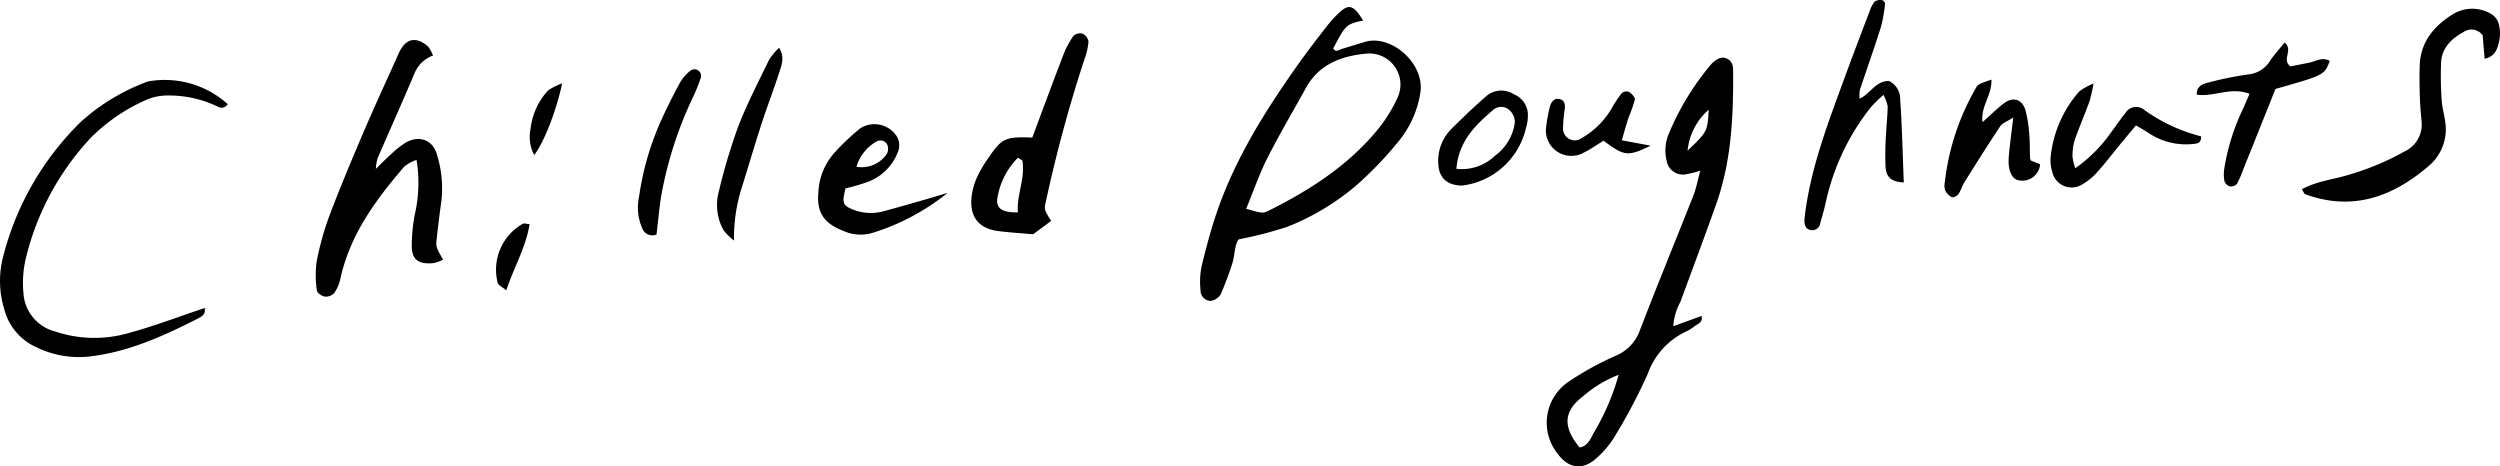 <svg height="62.875" viewBox="0 0 337.079 62.875" width="337.079" xmlns="http://www.w3.org/2000/svg"><path d="m240.2 306.305a14.046 14.046 0 0 1 -1.856.475 2.223 2.223 0 0 1 -2.681-1.786 5.777 5.777 0 0 1 .214-3.488 35.646 35.646 0 0 1 5.764-9.519 3.4 3.4 0 0 1 1.124-.839 1.386 1.386 0 0 1 1.749.833 3.069 3.069 0 0 1 .107.708c.053 6.139-.2 12.247-2.277 18.11-1.563 4.414-3.215 8.8-4.827 13.194a7.763 7.763 0 0 0 -.961 3.285c1.384-.5 2.562-.931 3.825-1.388.156.94-.528 1.058-.919 1.364a5.878 5.878 0 0 1 -1.22.763 9.966 9.966 0 0 0 -5.136 5.7 75.432 75.432 0 0 1 -4.362 8.283 12.6 12.6 0 0 1 -2.777 3.267c-1.774 1.47-3.615 1.1-4.969-.751a6.667 6.667 0 0 1 1.507-9.8 40.822 40.822 0 0 1 6.309-3.461 5.848 5.848 0 0 0 3.282-3.543c2.329-6.055 4.8-12.054 7.183-18.088.348-.879.515-1.824.921-3.319zm-11.014 27.529a16 16 0 0 0 -4.8 2.894c-2.649 2.016-2.756 4.129-.463 6.9 1.109-.187 1.47-1.161 1.9-1.965a31.781 31.781 0 0 0 3.364-7.829zm9.3-30.226c2.661-2.548 2.679-2.584 2.842-5.516a8.409 8.409 0 0 0 -2.846 5.516z" transform="translate(-10.942 -283.296)"/><path d="m210.4 288.334c-2.326.548-2.326.548-4.026 3.768.363.609.782.182 1.181.062 1.03-.31 2.059-.627 3.09-.939 3.55-1.073 8.2 2.982 7.454 6.989a13.579 13.579 0 0 1 -2.727 6.181 49.106 49.106 0 0 1 -5.671 5.989 32.961 32.961 0 0 1 -9.5 5.766 52.873 52.873 0 0 1 -6.578 1.7c-.6.784-.478 2.19-.91 3.406a42.073 42.073 0 0 1 -1.516 4.009 1.881 1.881 0 0 1 -1.381.885 1.4 1.4 0 0 1 -1.333-1.444 10.516 10.516 0 0 1 .138-3.2c.621-2.557 1.292-5.116 2.159-7.6 2.475-7.087 6.431-13.379 10.732-19.469 1.244-1.763 2.562-3.476 3.889-5.179a15.7 15.7 0 0 1 1.939-2.118c1.186-1.048 1.831-.804 3.06 1.194zm-15.767 25.388c2.238.645 2.243.659 3.171.194 5.393-2.709 10.425-5.931 14.345-10.607a19.56 19.56 0 0 0 2.872-4.514 4.189 4.189 0 0 0 -4.269-5.978c-3.306.316-6.315 1.44-8.066 4.623-1.731 3.147-3.565 6.241-5.188 9.442-1.068 2.112-1.843 4.371-2.863 6.84z" transform="translate(-26.612 -285.577)"/><path d="m124.974 291.575a4.259 4.259 0 0 0 -2.449 2.3c-1.634 3.878-3.362 7.716-5.035 11.576a7.48 7.48 0 0 0 -.226 1.41c.877-.853 1.431-1.434 2.031-1.962a12.967 12.967 0 0 1 1.963-1.564c1.855-1.077 3.723-.4 4.265 1.65a15.257 15.257 0 0 1 .6 6.067c-.236 1.667-.432 3.34-.626 5.011-.152 1.306-.14 1.307.841 3.043a5.838 5.838 0 0 1 -1.318.46c-1.957.185-2.876-.45-2.909-2.22a22.985 22.985 0 0 1 .4-4.287 19.038 19.038 0 0 0 .242-7.416 5.781 5.781 0 0 0 -1.605.857c-3.868 4.486-7.355 9.2-8.657 15.157a5.333 5.333 0 0 1 -.844 1.956 1.534 1.534 0 0 1 -1.258.459c-.4-.059-1.033-.48-1.065-.793a13.676 13.676 0 0 1 -.039-3.916 38.606 38.606 0 0 1 1.743-6.241c1.444-3.819 3.031-7.588 4.635-11.344 1.416-3.314 2.935-6.584 4.411-9.873.147-.329.283-.665.451-.982.9-1.7 2.246-1.909 3.8-.554a4.9 4.9 0 0 1 .649 1.206z" transform="translate(-66.593 -284.086)"/><path d="m108.45 323.852c.191.767-.391 1.109-.886 1.36-4.717 2.4-9.51 4.581-14.87 5.152a13.082 13.082 0 0 1 -6.987-1.3 7.688 7.688 0 0 1 -4.263-5.072 12.966 12.966 0 0 1 -.164-7.1 38.75 38.75 0 0 1 10.471-18.178 27.473 27.473 0 0 1 8.537-5.259 2.814 2.814 0 0 1 .681-.227 12.7 12.7 0 0 1 10.605 3.093c-.656.823-1.208.381-1.685.177a15.036 15.036 0 0 0 -6.285-1.349 7.24 7.24 0 0 0 -2.793.495 24.206 24.206 0 0 0 -7.707 5.206 36.191 36.191 0 0 0 -8.772 16.3 14.444 14.444 0 0 0 -.313 4.623 5.7 5.7 0 0 0 4.3 5.2 16.575 16.575 0 0 0 9.585.287c3.579-.954 7.055-2.291 10.577-3.461z" transform="translate(-80.86 -282.273)"/><path d="m176.144 302.935c1.44-3.847 2.8-7.55 4.224-11.233a11.158 11.158 0 0 1 1.348-2.5 1.339 1.339 0 0 1 1.246-.26 1.42 1.42 0 0 1 .761 1.069 9.214 9.214 0 0 1 -.566 2.43 190.183 190.183 0 0 0 -5.166 19.058c-.266 1.131-.263 1.128.7 2.676l-2.438 1.8c-1.57-.14-3.1-.236-4.617-.42-2.443-.3-3.735-1.605-3.722-3.974a8.709 8.709 0 0 1 .693-3.088 15.1 15.1 0 0 1 1.616-2.8c1.813-2.672 2.291-2.893 5.921-2.758zm-1.933 2.721a9.887 9.887 0 0 0 -2.706 5.092c-.385 1.643.35 2.3 2.7 2.279-.194-2.345 1.008-4.548.612-6.96-.017-.076-.185-.129-.606-.41z" transform="translate(-36.96 -284.388)"/><path d="m287.175 311.021c1.913-1.048 3.964-1.271 5.9-1.831a35.9 35.9 0 0 0 7.961-3.27 4.012 4.012 0 0 0 2.278-4.119c-.095-1.074-.2-2.151-.227-3.228-.042-1.435-.072-2.873-.012-4.305.131-3.2 1.981-5.321 4.548-6.9a4.964 4.964 0 0 1 4.829-.12 2.338 2.338 0 0 1 1.2 1.246 4.978 4.978 0 0 1 .152 2.447c-.221.991-.454 2.147-1.984 2.488l-.262-3.159a1.848 1.848 0 0 0 -2.559-.46c-1.646.884-2.951 2.147-3.049 4.147a46.514 46.514 0 0 0 .078 5.015c.054.951.329 1.888.462 2.837a6.471 6.471 0 0 1 -2.276 6.132c-4.868 4.146-10.274 6.071-16.615 3.735-.087-.035-.128-.19-.424-.655z" transform="translate(23.185 -285.502)"/><path d="m253.247 298.7a17.294 17.294 0 0 0 -1.676 1.625 31.283 31.283 0 0 0 -6.037 12.561c-.226 1.056-.514 2.1-.82 3.134a1.074 1.074 0 0 1 -1.318.891c-.715-.168-.839-.812-.794-1.425.062-.835.2-1.665.337-2.491.958-5.6 2.968-10.879 4.906-16.18 1.155-3.156 2.356-6.3 3.55-9.438a3.863 3.863 0 0 1 .669-1.259 1.347 1.347 0 0 1 .969-.211c.159.011.445.334.424.483a18.557 18.557 0 0 1 -.551 3.143c-.9 2.86-1.913 5.686-2.852 8.535a4.093 4.093 0 0 0 -.014 1.131c1.446-.66 2.148-2.4 3.944-2.386a2.691 2.691 0 0 1 1.519 2.6c.132 1.555.182 3.118.247 4.678.089 2.138.158 4.277.236 6.411-1.568-.1-2.341-.6-2.454-2.04a39.712 39.712 0 0 1 .078-4.671c.047-1.2.2-2.39.2-3.586a5.3 5.3 0 0 0 -.563-1.505z" transform="translate(.703 -285.897)"/><path d="m171.643 306.3a30.344 30.344 0 0 1 -10.154 5.4 5.575 5.575 0 0 1 -3.865-.266c-2.621-1-3.651-2.443-3.4-5.182a8.513 8.513 0 0 1 2.29-5.5 30.733 30.733 0 0 1 3.382-3.177 3.59 3.59 0 0 1 4.781.925 2.347 2.347 0 0 1 .223 2.393 6.928 6.928 0 0 1 -3.983 3.914 29.859 29.859 0 0 1 -3.036.886c-.5 1.974-.361 2.3.976 2.84a6.484 6.484 0 0 0 4.223.224c1.847-.495 3.684-1.026 5.524-1.552 1.018-.297 2.027-.605 3.039-.905zm-12.284-3.523a4.1 4.1 0 0 0 4.1-1.743 1.442 1.442 0 0 0 .024-1.285 1.04 1.04 0 0 0 -1.525-.316 5.793 5.793 0 0 0 -2.599 3.341z" transform="translate(-43.879 -280.292)"/><path d="m261.481 293.033c.059 2.181-1.492 3.63-1.2 5.731 1.023-.913 1.858-1.74 2.777-2.46 1.325-1.038 2.587-.665 3.03.933a17.774 17.774 0 0 1 .49 3.182c.095 1.073.066 2.156.105 3.234 0 .108.1.212.156.319l1.2.466a2.4 2.4 0 0 1 -2.837 2.178c-.946-.1-1.522-1.379-1.4-3 .122-1.658.367-3.3.618-5.479-.88.575-1.48.766-1.753 1.175-1.656 2.493-3.249 5.027-4.838 7.565-.316.5-.468 1.118-.809 1.6-.173.244-.692.5-.892.409a2.092 2.092 0 0 1 -.894-.934 2.123 2.123 0 0 1 -.044-1.062 32.709 32.709 0 0 1 4.1-12.562c.389-.711.431-.687 2.191-1.295z" transform="translate(7.032 -282.298)"/><path d="m295.688 292.2c-.731 1.9-.731 1.9-7.318 3.767-1.414 3.531-2.879 7.2-4.35 10.861a13.306 13.306 0 0 1 -.859 1.956 1.065 1.065 0 0 1 -.934.325 1.121 1.121 0 0 1 -.733-.694 4.872 4.872 0 0 1 -.015-1.766 28.858 28.858 0 0 1 2.3-7.544c.358-.737.663-1.5 1.092-2.478-2.529-.991-4.839.466-7.112.107-.035-1.226.9-1.461 1.649-1.653a45.417 45.417 0 0 1 5.277-1.07 3.868 3.868 0 0 0 2.929-1.8c.572-.865 1.291-1.632 1.99-2.5 1.234 1.034-.459 2.222.77 3.215.727-.143 1.647-.314 2.563-.505s1.78-.813 2.751-.221z" transform="translate(18.436 -283.975)"/><path d="m267.986 304.8a19.367 19.367 0 0 0 4.839-4.85c.657-.857 1.24-1.775 1.939-2.6a1.677 1.677 0 0 1 2.545-.4 22.659 22.659 0 0 0 7.645 3.553c.021.857-.423.961-.918 1.008a9.051 9.051 0 0 1 -6.177-1.47c-.478-.326-.993-.6-1.691-1.018-.764.919-1.437 1.721-2.1 2.529-1.067 1.3-2.089 2.634-3.213 3.88a7.856 7.856 0 0 1 -1.959 1.566 2.664 2.664 0 0 1 -4-1.676 5.243 5.243 0 0 1 -.218-2.129 15.8 15.8 0 0 1 3.86-8.761 8.589 8.589 0 0 1 1.914-1.05 23.177 23.177 0 0 1 -.549 2.413c-.657 1.8-1.42 3.559-2.043 5.369a7.425 7.425 0 0 0 -.238 2.133 7.531 7.531 0 0 0 .364 1.503z" transform="translate(11.823 -282.118)"/><path d="m147.416 316.172a7.3 7.3 0 0 1 -1.441-1.441 7.016 7.016 0 0 1 -.587-5.245 78.282 78.282 0 0 1 2.557-8.588c1.2-3.121 2.756-6.111 4.217-9.128a8.846 8.846 0 0 1 1.333-1.595c.8 1.3.329 2.347.018 3.329-.722 2.282-1.6 4.514-2.341 6.792-.924 2.845-1.769 5.715-2.655 8.573a22.328 22.328 0 0 0 -1.101 7.303z" transform="translate(-48.448 -283.739)"/><path d="m140.538 314.385a1.474 1.474 0 0 1 -1.948-.909 6.939 6.939 0 0 1 -.4-4.221 38.111 38.111 0 0 1 2.846-9.975c.818-1.858 1.747-3.672 2.711-5.459a5.74 5.74 0 0 1 1.413-1.569.89.89 0 0 1 1.375.9 22.076 22.076 0 0 1 -1.054 2.657 52.127 52.127 0 0 0 -4.29 13.269c-.284 1.739-.435 3.498-.653 5.307z" transform="translate(-52.021 -282.756)"/><path d="m213 306.822c-2.064-.024-3.108-1.042-3.215-2.848a6.086 6.086 0 0 1 1.835-4.869c1.521-1.509 3.075-2.987 4.689-4.394a3.126 3.126 0 0 1 3.687-.184 3.011 3.011 0 0 1 1.865 2.813 6.038 6.038 0 0 1 -.272 1.765 10.108 10.108 0 0 1 -7.416 7.5c-.459.118-.935.174-1.173.217zm-.784-2.262a6.426 6.426 0 0 0 5.188-1.748 6.609 6.609 0 0 0 2.691-4.484 2.2 2.2 0 0 0 -.582-1.539 1.654 1.654 0 0 0 -2.294-.208c-2.349 2.034-4.661 4.128-5.004 7.979z" transform="translate(-15.85 -281.801)"/><path d="m229.661 300.683 3.892.725c-3.106 1.482-3.517 1.441-6.356-.671-.853.519-1.712 1.14-2.651 1.6a3.428 3.428 0 0 1 -5.1-3.368 21.793 21.793 0 0 1 .516-2.81c.152-.567.518-1.17 1.235-1.052s.859.7.772 1.372a18.4 18.4 0 0 0 -.23 2.5 1.586 1.586 0 0 0 2.518 1.406 11.164 11.164 0 0 0 4.032-4 15.654 15.654 0 0 1 1.373-2.073 1 1 0 0 1 .966-.155c.358.227.842.728.791 1.03a17.223 17.223 0 0 1 -.821 2.348c-.298.885-.54 1.793-.937 3.148z" transform="translate(-10.989 -281.766)"/><path d="m129.84 306.016c-.481 3.094-2.079 5.728-3.138 8.931-.569-.48-1.082-.692-1.158-1.009a7.113 7.113 0 0 1 3.388-7.973c.151-.095.431.016.908.051z" transform="translate(-58.437 -275.795)"/><path d="m132.709 293.371c-.76 3.725-2.6 8.275-3.771 9.656a5.285 5.285 0 0 1 -.475-3.586 9.086 9.086 0 0 1 2.345-5.113 8.366 8.366 0 0 1 1.901-.957z" transform="translate(-56.917 -282.127)"/><path d="m99.229 313.5.307.158-.332-.108z" transform="translate(-71.61 -271.974)"/></svg>